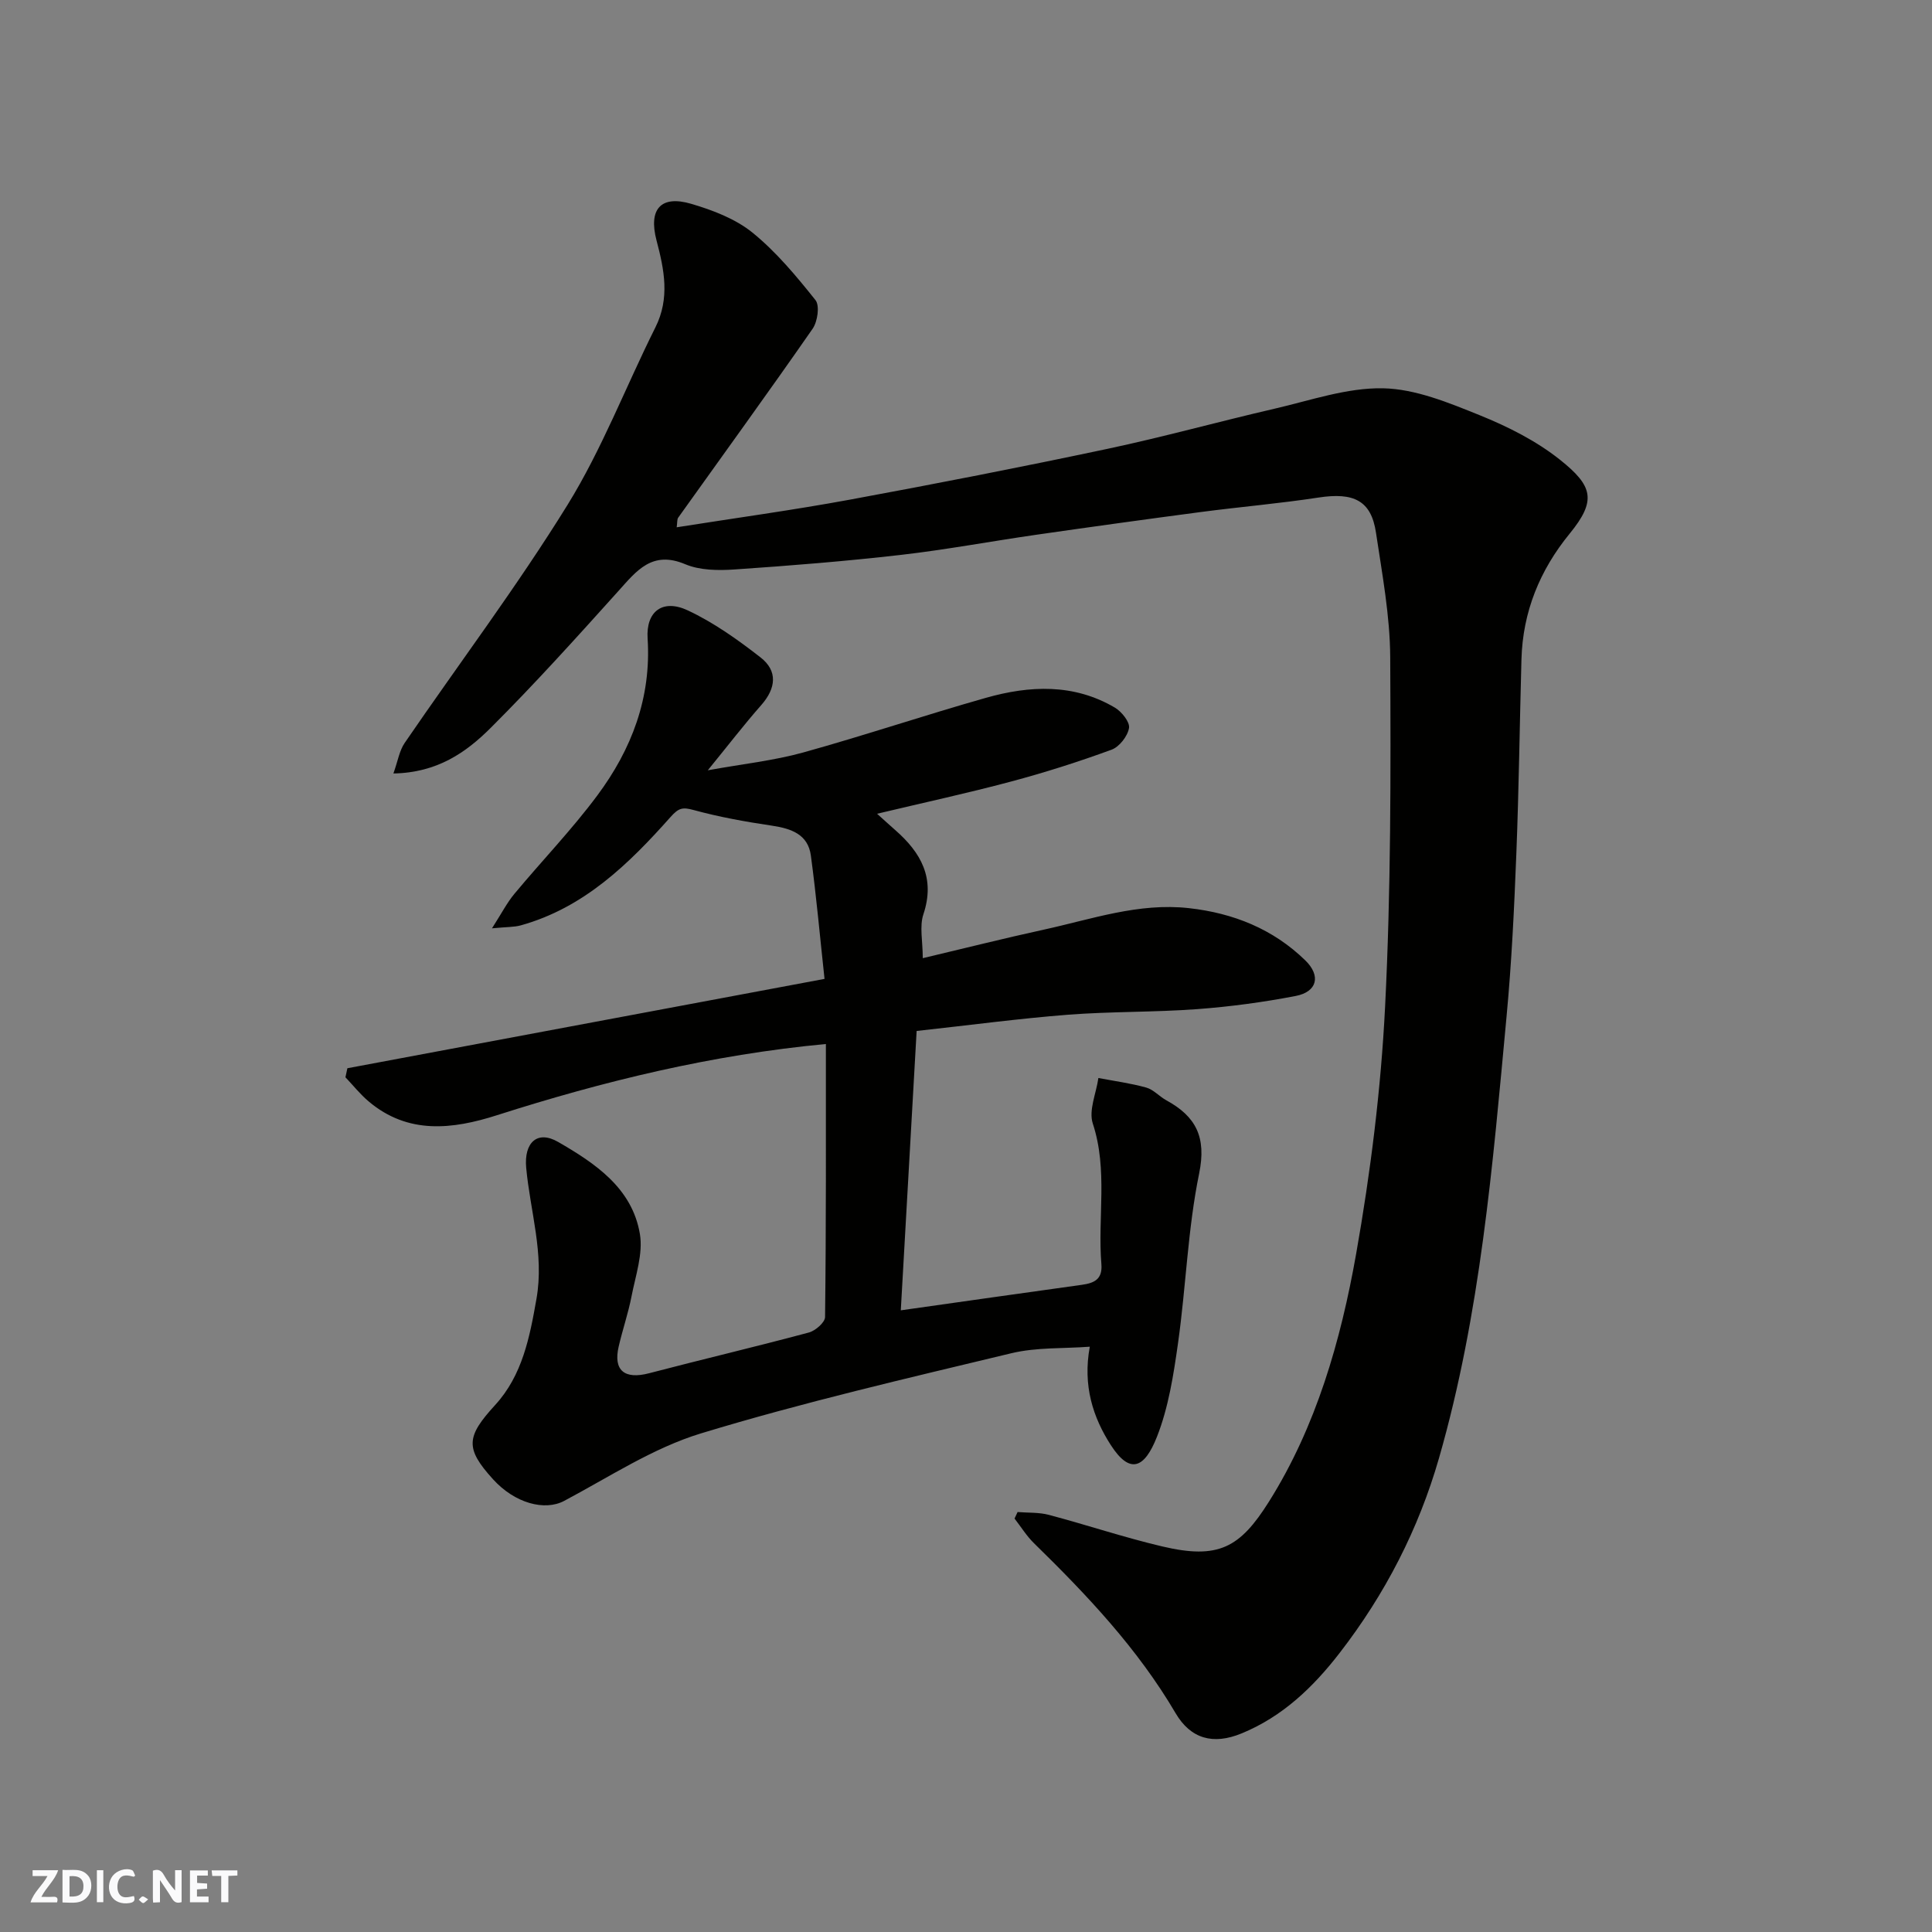 <svg enable-background="new 0 0 400 400" viewBox="0 0 400 400" xmlns="http://www.w3.org/2000/svg"><rect x="0" y="0" width="400" height="400" fill="#808080" stroke="none"/><g fill="#fafafb"><path d="m37.59 393.81c-.92.31-1.52.05-2-.78-.7-1.2-1.52-2.34-2.47-3.78v4.59c-.55.03-.95.05-1.41.07-.03-.37-.06-.64-.06-.91 0-1.91 0-3.81 0-5.7 1.13-.41 1.77-.03 2.29.91.62 1.11 1.38 2.14 2.31 3.19v-4.2h1.35v6.61z"/><path d="m12.94 393.88v-6.75c1.9.19 3.93-.54 5.37 1.29.8 1.01.78 2.88.03 3.97-1.37 1.97-3.4 1.51-5.4 1.49m1.45-1.22c2.04.12 2.92-.58 2.89-2.21-.03-1.51-.98-2.19-2.89-2z"/><path d="m11.81 393.87h-5.49c.68-2.18 2.47-3.48 3.51-5.45h-3.08v-1.21h5.29c-.71 2.13-2.44 3.48-3.47 5.51.86 0 1.63.04 2.39-.01.79-.05 1.14.21.85 1.16"/><path d="m39.33 393.86v-6.61h3.7v1.07h-2.22v1.52c.68.04 1.34.09 2.07.13v1.07c-.72.05-1.38.09-2.1.14v1.48h2.4v1.19h-3.85z"/><path d="m27.71 388.56c-1.15-.3-2.46-.61-3.1.64-.37.73-.41 1.93-.06 2.67.63 1.35 1.99.93 3.17.68.35.94-.01 1.32-.93 1.46-1.62.25-3.05-.27-3.76-1.48-.73-1.24-.6-3.03.31-4.17.88-1.11 2.71-1.7 4-1.16.32.13.44.74.65 1.12-.1.08-.19.16-.28.24"/><path d="m49.15 387.24v1.07c-.59.02-1.17.05-1.87.08v5.44h-1.48v-5.44h-1.85c-.05-.4-.08-.73-.13-1.15z"/><path d="m20.06 387.21h1.33v6.62h-1.33z"/><path d="m30.68 393.25c-.49.38-.8.79-1.05.76-.32-.05-.6-.45-.9-.7.26-.24.51-.64.8-.67.29-.04.62.3 1.15.61"/></g><path d="m140.1 109.17c12.14-1.92 24.07-3.55 35.9-5.73 17.79-3.28 35.54-6.75 53.23-10.5 11.61-2.46 23.07-5.65 34.64-8.32 7.45-1.72 15-4.37 22.46-4.23 6.72.13 13.59 2.98 20.01 5.57 5.85 2.36 11.73 5.32 16.63 9.22 6.84 5.45 7.62 8.44 2 15.32-6.19 7.58-9.7 16.19-9.97 26.02-.37 13.43-.53 26.87-1.06 40.29-.44 11.21-.97 22.43-2.02 33.6-2.87 30.77-5.41 61.64-14 91.51-4.23 14.69-11.14 28.12-20.55 40.29-5.54 7.17-11.88 13.21-20.3 16.67-5.92 2.44-10.56 1.12-13.68-4.19-7.85-13.37-18.34-24.46-29.32-35.19-1.53-1.5-2.69-3.39-4.02-5.1l.63-1.35c2.16.18 4.4.04 6.45.58 7.86 2.08 15.59 4.68 23.49 6.54 11.66 2.75 16.1.28 22.11-9.28 9.78-15.56 14.86-33.32 18.04-51.27 2.99-16.91 5.14-34.08 6-51.22 1.21-24.05 1.18-48.18 1.06-72.27-.04-8.63-1.67-17.28-2.95-25.86-.99-6.62-4.58-8.38-11.89-7.26-8.09 1.24-16.26 1.93-24.38 3-11.35 1.5-22.69 3.07-34.02 4.7-9.38 1.35-18.71 3.1-28.12 4.18-11.42 1.31-22.9 2.23-34.37 3.01-3.39.23-7.18.2-10.22-1.08-6.87-2.9-10.07 1.34-13.88 5.58-8.63 9.59-17.28 19.19-26.41 28.3-5.06 5.05-11.03 9.28-20.14 9.44.92-2.56 1.23-4.72 2.34-6.33 11.24-16.43 23.25-32.37 33.71-49.28 7.15-11.57 12.07-24.51 18.19-36.74 3.04-6.07 1.83-11.96.24-18-1.71-6.48.87-9.45 7.18-7.59 4.45 1.31 9.13 3.09 12.67 5.95 4.92 3.99 9.08 9 13.06 13.99.91 1.15.43 4.45-.6 5.93-9.13 13.14-18.54 26.09-27.83 39.11-.25.36-.16.95-.31 1.99z" fill="#010100"/><path d="m170.99 216.15c-23.63 2.22-46.03 7.69-68.12 14.75-9.14 2.92-18.37 4.04-26.54-2.86-1.76-1.48-3.21-3.32-4.81-5 .13-.62.26-1.25.4-1.87 32.57-6.1 65.14-12.2 98.79-18.5-.94-8.65-1.69-17.12-2.83-25.54-.59-4.39-4.05-5.58-8.03-6.18-5.46-.81-10.92-1.79-16.23-3.24-2.3-.63-3.11-.45-4.78 1.43-8.66 9.74-17.93 18.81-31.03 22.45-1.38.38-2.88.31-5.95.61 1.99-3.1 3.1-5.29 4.64-7.14 5.68-6.83 11.87-13.25 17.16-20.36 7.1-9.54 11.21-20.24 10.42-32.51-.36-5.61 3.12-8.25 8.31-5.82 5.38 2.52 10.36 6.07 15.07 9.74 3.61 2.81 3.21 6.39.15 9.87-3.55 4.03-6.82 8.29-11.07 13.5 7.4-1.34 13.7-2.01 19.73-3.68 12.69-3.52 25.18-7.73 37.85-11.32 9.06-2.57 18.2-2.99 26.71 2.03 1.4.83 3.13 2.99 2.92 4.22-.29 1.7-2 3.9-3.62 4.49-6.86 2.51-13.85 4.74-20.92 6.62-8.94 2.39-17.99 4.34-27.62 6.64 1.49 1.34 2.6 2.36 3.74 3.36 5.34 4.67 8.35 9.95 5.85 17.45-.84 2.52-.13 5.57-.13 9.09 8.71-2.06 16.86-4.12 25.07-5.91 9.9-2.16 19.63-5.61 30.02-4.45 9.19 1.02 17.43 4.31 24.11 10.82 3.27 3.18 2.47 6.5-1.97 7.36-6.73 1.3-13.57 2.22-20.4 2.73-8.91.66-17.88.47-26.79 1.16-10.14.79-20.24 2.15-31.31 3.36-1.08 19.1-2.18 38.47-3.28 57.84 12.98-1.84 25.23-3.58 37.47-5.28 2.57-.36 4.32-1.13 4.06-4.29-.8-9.67 1.39-19.46-1.78-29.11-.89-2.72.71-6.25 1.16-9.42 3.31.63 6.67 1.08 9.91 1.98 1.5.42 2.7 1.83 4.13 2.62 6.14 3.35 8.37 7.61 6.82 15.17-2.36 11.51-2.72 23.42-4.37 35.1-.93 6.58-1.97 13.35-4.39 19.47-2.56 6.46-5.56 7.81-9.52 1.67-3.68-5.7-5.85-12.31-4.36-20.38-5.38.41-11.01.09-16.27 1.36-21.51 5.17-43.1 10.16-64.24 16.59-9.94 3.03-19.01 9.04-28.33 13.98-4 2.12-10.18.52-14.73-4.5-5.8-6.4-5.55-8.8.46-15.36 5.63-6.15 7.15-14.01 8.55-21.98 1.64-9.31-1.3-18.12-2.13-27.16-.47-5.16 2.28-7.84 6.64-5.31 7.61 4.4 15.3 9.52 16.9 19.03.69 4.1-.9 8.64-1.73 12.93-.68 3.5-1.86 6.91-2.66 10.39-1.15 4.96 1.22 6.85 6.28 5.53 11.01-2.88 22.1-5.49 33.1-8.44 1.35-.36 3.34-2.09 3.35-3.2.23-18.81.17-37.61.17-56.53z" fill="#010100"/></svg>
